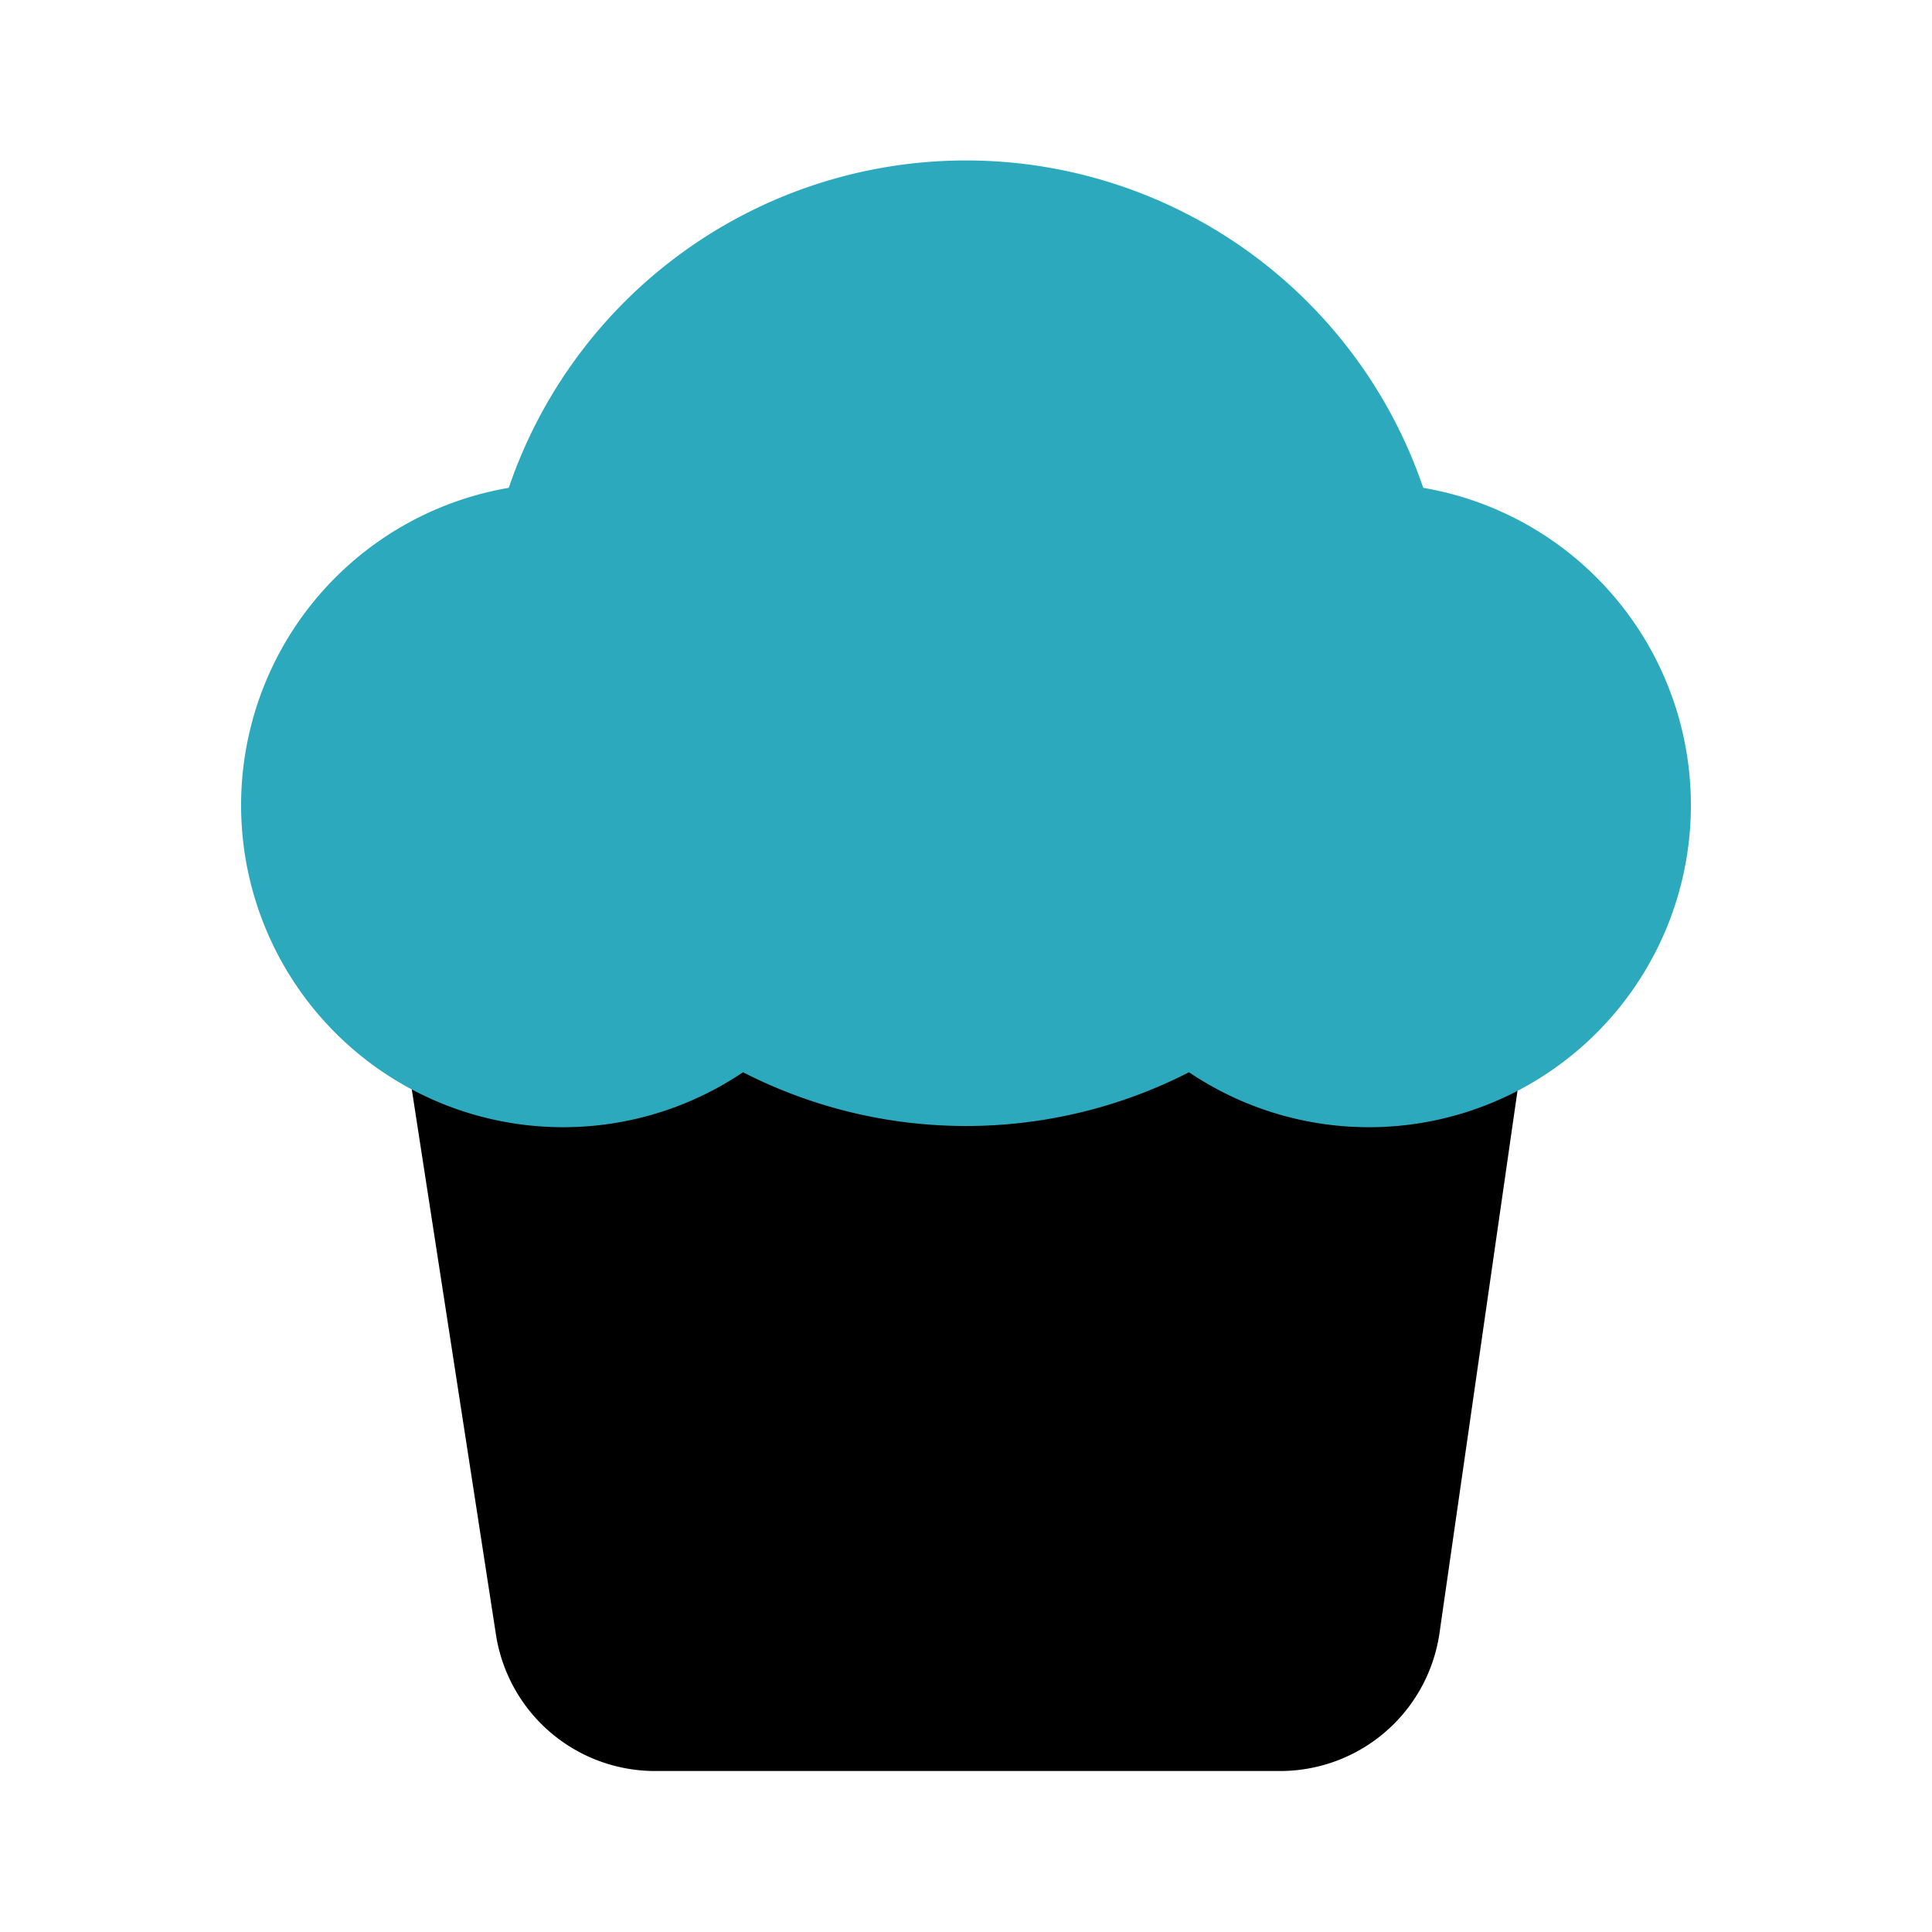 <?xml version="1.0" encoding="utf-8"?>
<svg fill="#000000" width="800px" height="800px" viewBox="0 0 24 24" id="cupcake" data-name="Flat Color" xmlns="http://www.w3.org/2000/svg" class="icon flat-color"><path id="primary" d="M18.59,12.07a1,1,0,0,0-1-.18A2.2,2.2,0,0,1,17,12a2,2,0,0,1-1.43-.6,1,1,0,0,0-1.29-.12,4,4,0,0,1-4.56,0,1,1,0,0,0-1.29.12A2,2,0,0,1,7,12a2.2,2.2,0,0,1-.63-.11,1,1,0,0,0-1,.18,1,1,0,0,0-.34.91L6.16,20.3a2,2,0,0,0,2,1.7h7.72a2,2,0,0,0,2-1.7L18.93,13A1,1,0,0,0,18.59,12.07Z" style="fill: rgb(0, 0, 0);"></path><path id="secondary" d="M17.68,6.06a6,6,0,0,0-11.36,0,4,4,0,1,0,2.91,7.26,6.08,6.08,0,0,0,5.54,0,4,4,0,1,0,2.91-7.26Z" style="fill: rgb(44, 169, 188);"></path></svg>